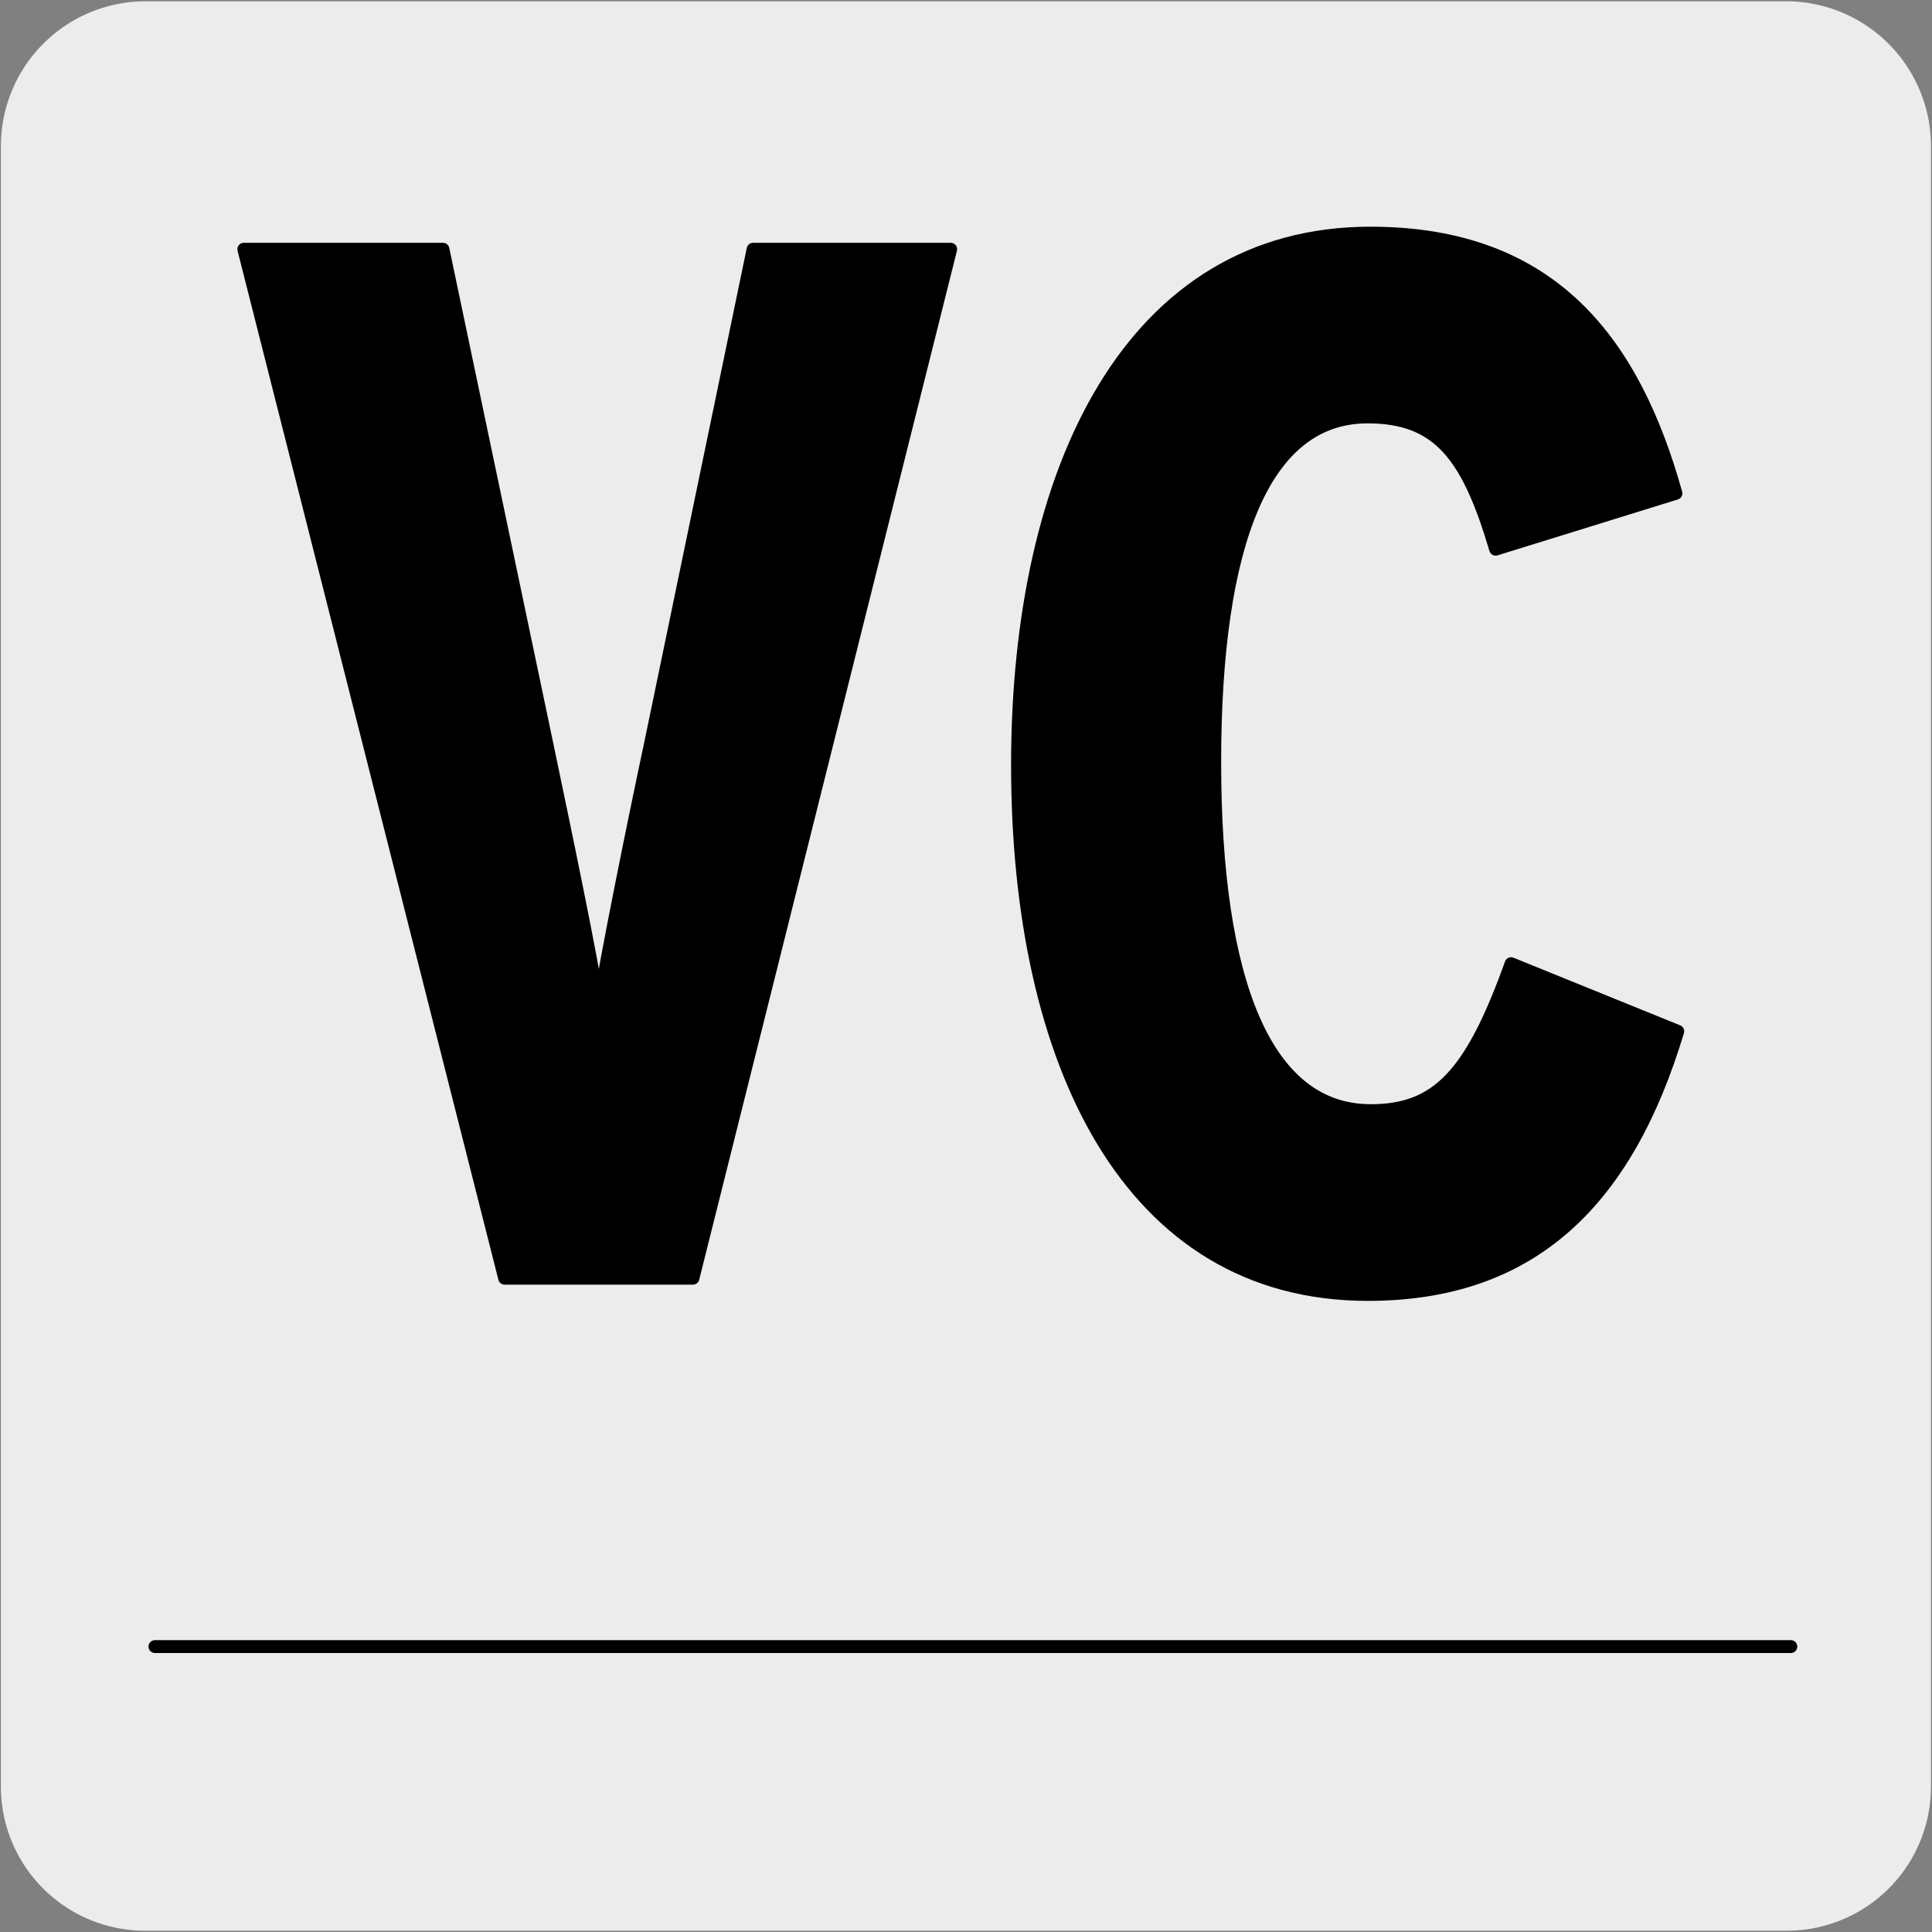 <svg xmlns="http://www.w3.org/2000/svg" viewBox="0 0 150 150"><rect x="0" y="0" width="150" height="150" fill="#808080" stroke="none"/><defs><style>.cls-1{fill:#edecec;}.cls-2{fill:none;stroke:#000;stroke-linecap:round;stroke-linejoin:round;}</style></defs><title>17259-01</title><g id="Capa_2" data-name="Capa 2"><path class="cls-1" d="M11.32.1H138.64a11.25,11.25,0,0,1,11.28,11.21v127.4a11.19,11.19,0,0,1-11.2,11.19H11.27A11.19,11.19,0,0,1,.07,138.71h0V11.34A11.24,11.24,0,0,1,11.32.1Z"/></g><g id="Capa_3" data-name="Capa 3"><path class="cls-2" d="M73.81,19.35H58.47l-8,38.57C49.25,63.63,47,74.7,46.49,78.24c-.48-3.54-2.76-14.38-4-20.32L34.39,19.35H18.93L39.18,99.24H53.8Z"/><path class="cls-2" d="M130.26,80.07l-12.94-5.25c-3.11,8.67-5.75,11.41-10.9,11.41-8.15,0-12.11-10-12.11-27.05s3.84-26.81,11.87-26.81c5.51,0,7.79,3,9.94,10.27l14-4.34c-3.23-11.53-9.46-20.2-23.72-20.2C87.85,18.1,79,36.36,79,59.41s8.63,41.09,27.2,41.09C119,100.5,126.31,93.19,130.26,80.07Z"/><path d="M53.8,99.24H39.18L18.93,19.36H34.38l8.15,38.57c1.2,5.93,3.48,16.77,4,20.31.48-3.54,2.75-14.61,3.95-20.31l8-38.57H73.81Z"/><path d="M106.16,100.49C87.59,100.49,79,82.35,79,59.41S87.83,18.1,106.4,18.1c14.26,0,20.49,8.67,23.73,20.2l-14,4.34c-2.16-7.31-4.44-10.27-10-10.27-8,0-11.86,9.81-11.86,26.81s4,27.05,12.1,27.05c5.15,0,7.79-2.74,10.91-11.41l12.94,5.25C126.29,93.19,119,100.49,106.16,100.49Z"/><line class="cls-2" x1="12.03" y1="127.84" x2="139.04" y2="127.84"/></g></svg>
